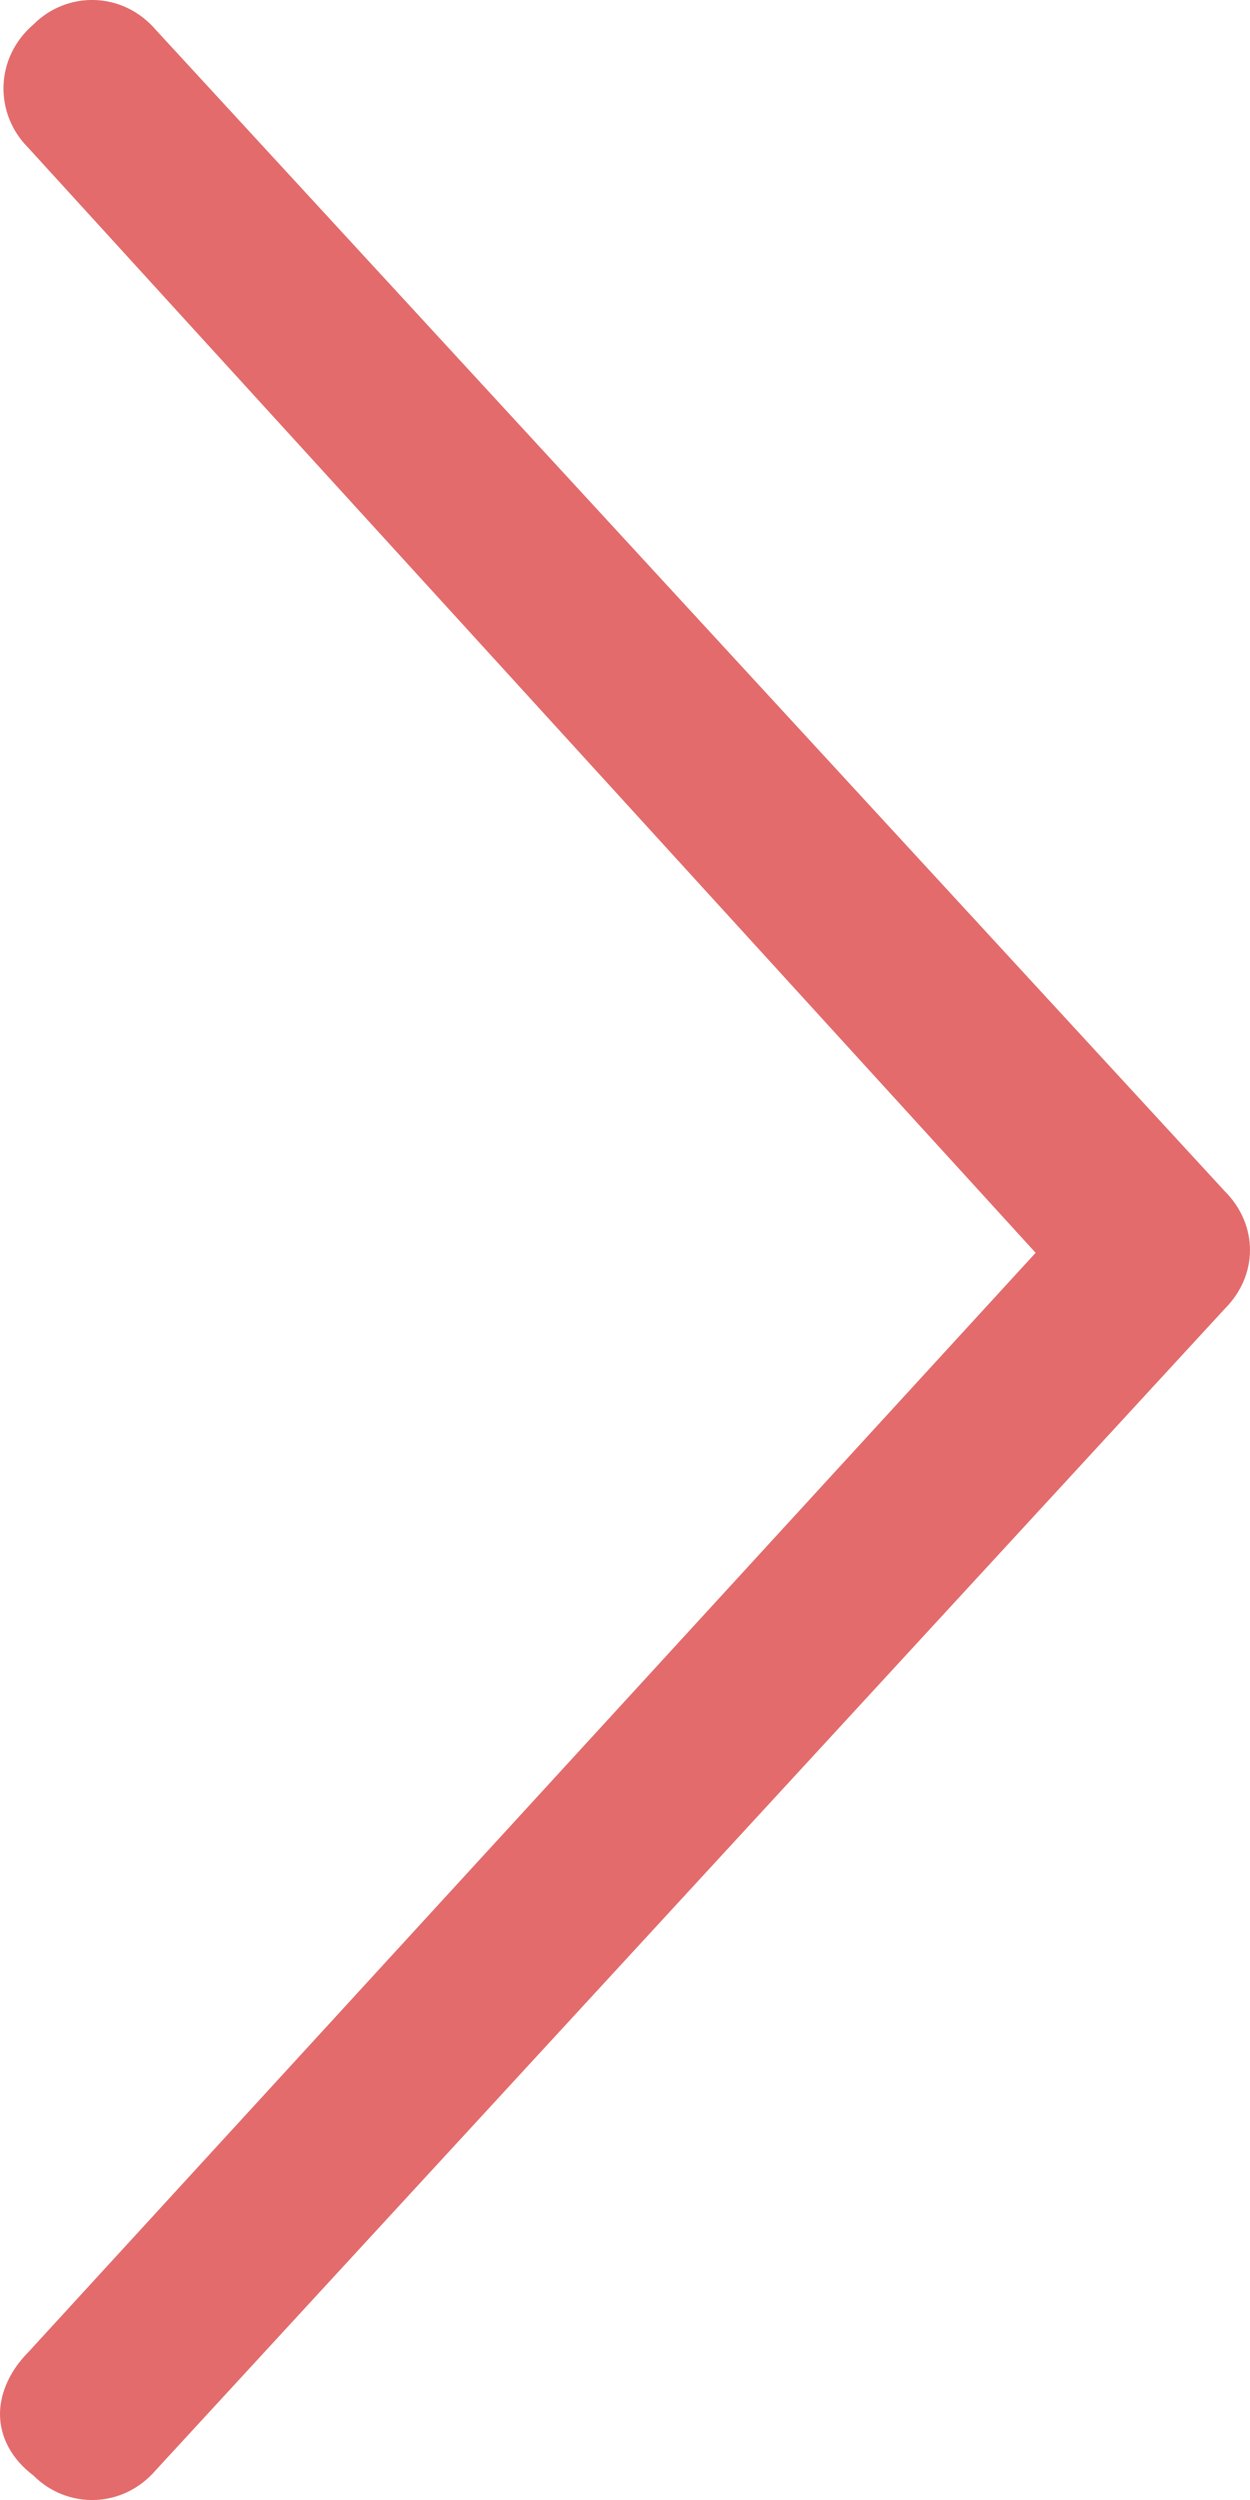 <svg width="12" height="24" viewBox="0 0 12 24" fill="none" xmlns="http://www.w3.org/2000/svg">
<path d="M0.321 23.765C0.107 23.604 0 23.39 0 23.175C0 22.961 0.107 22.747 0.267 22.586L9.942 12.027L0.267 1.414C-0.053 1.092 -0.053 0.556 0.321 0.235C0.641 -0.087 1.176 -0.087 1.497 0.288L11.759 11.437C12.08 11.759 12.08 12.241 11.759 12.563L1.497 23.712C1.176 24.087 0.641 24.087 0.321 23.765Z" fill="#E46B6B"/>
</svg>
